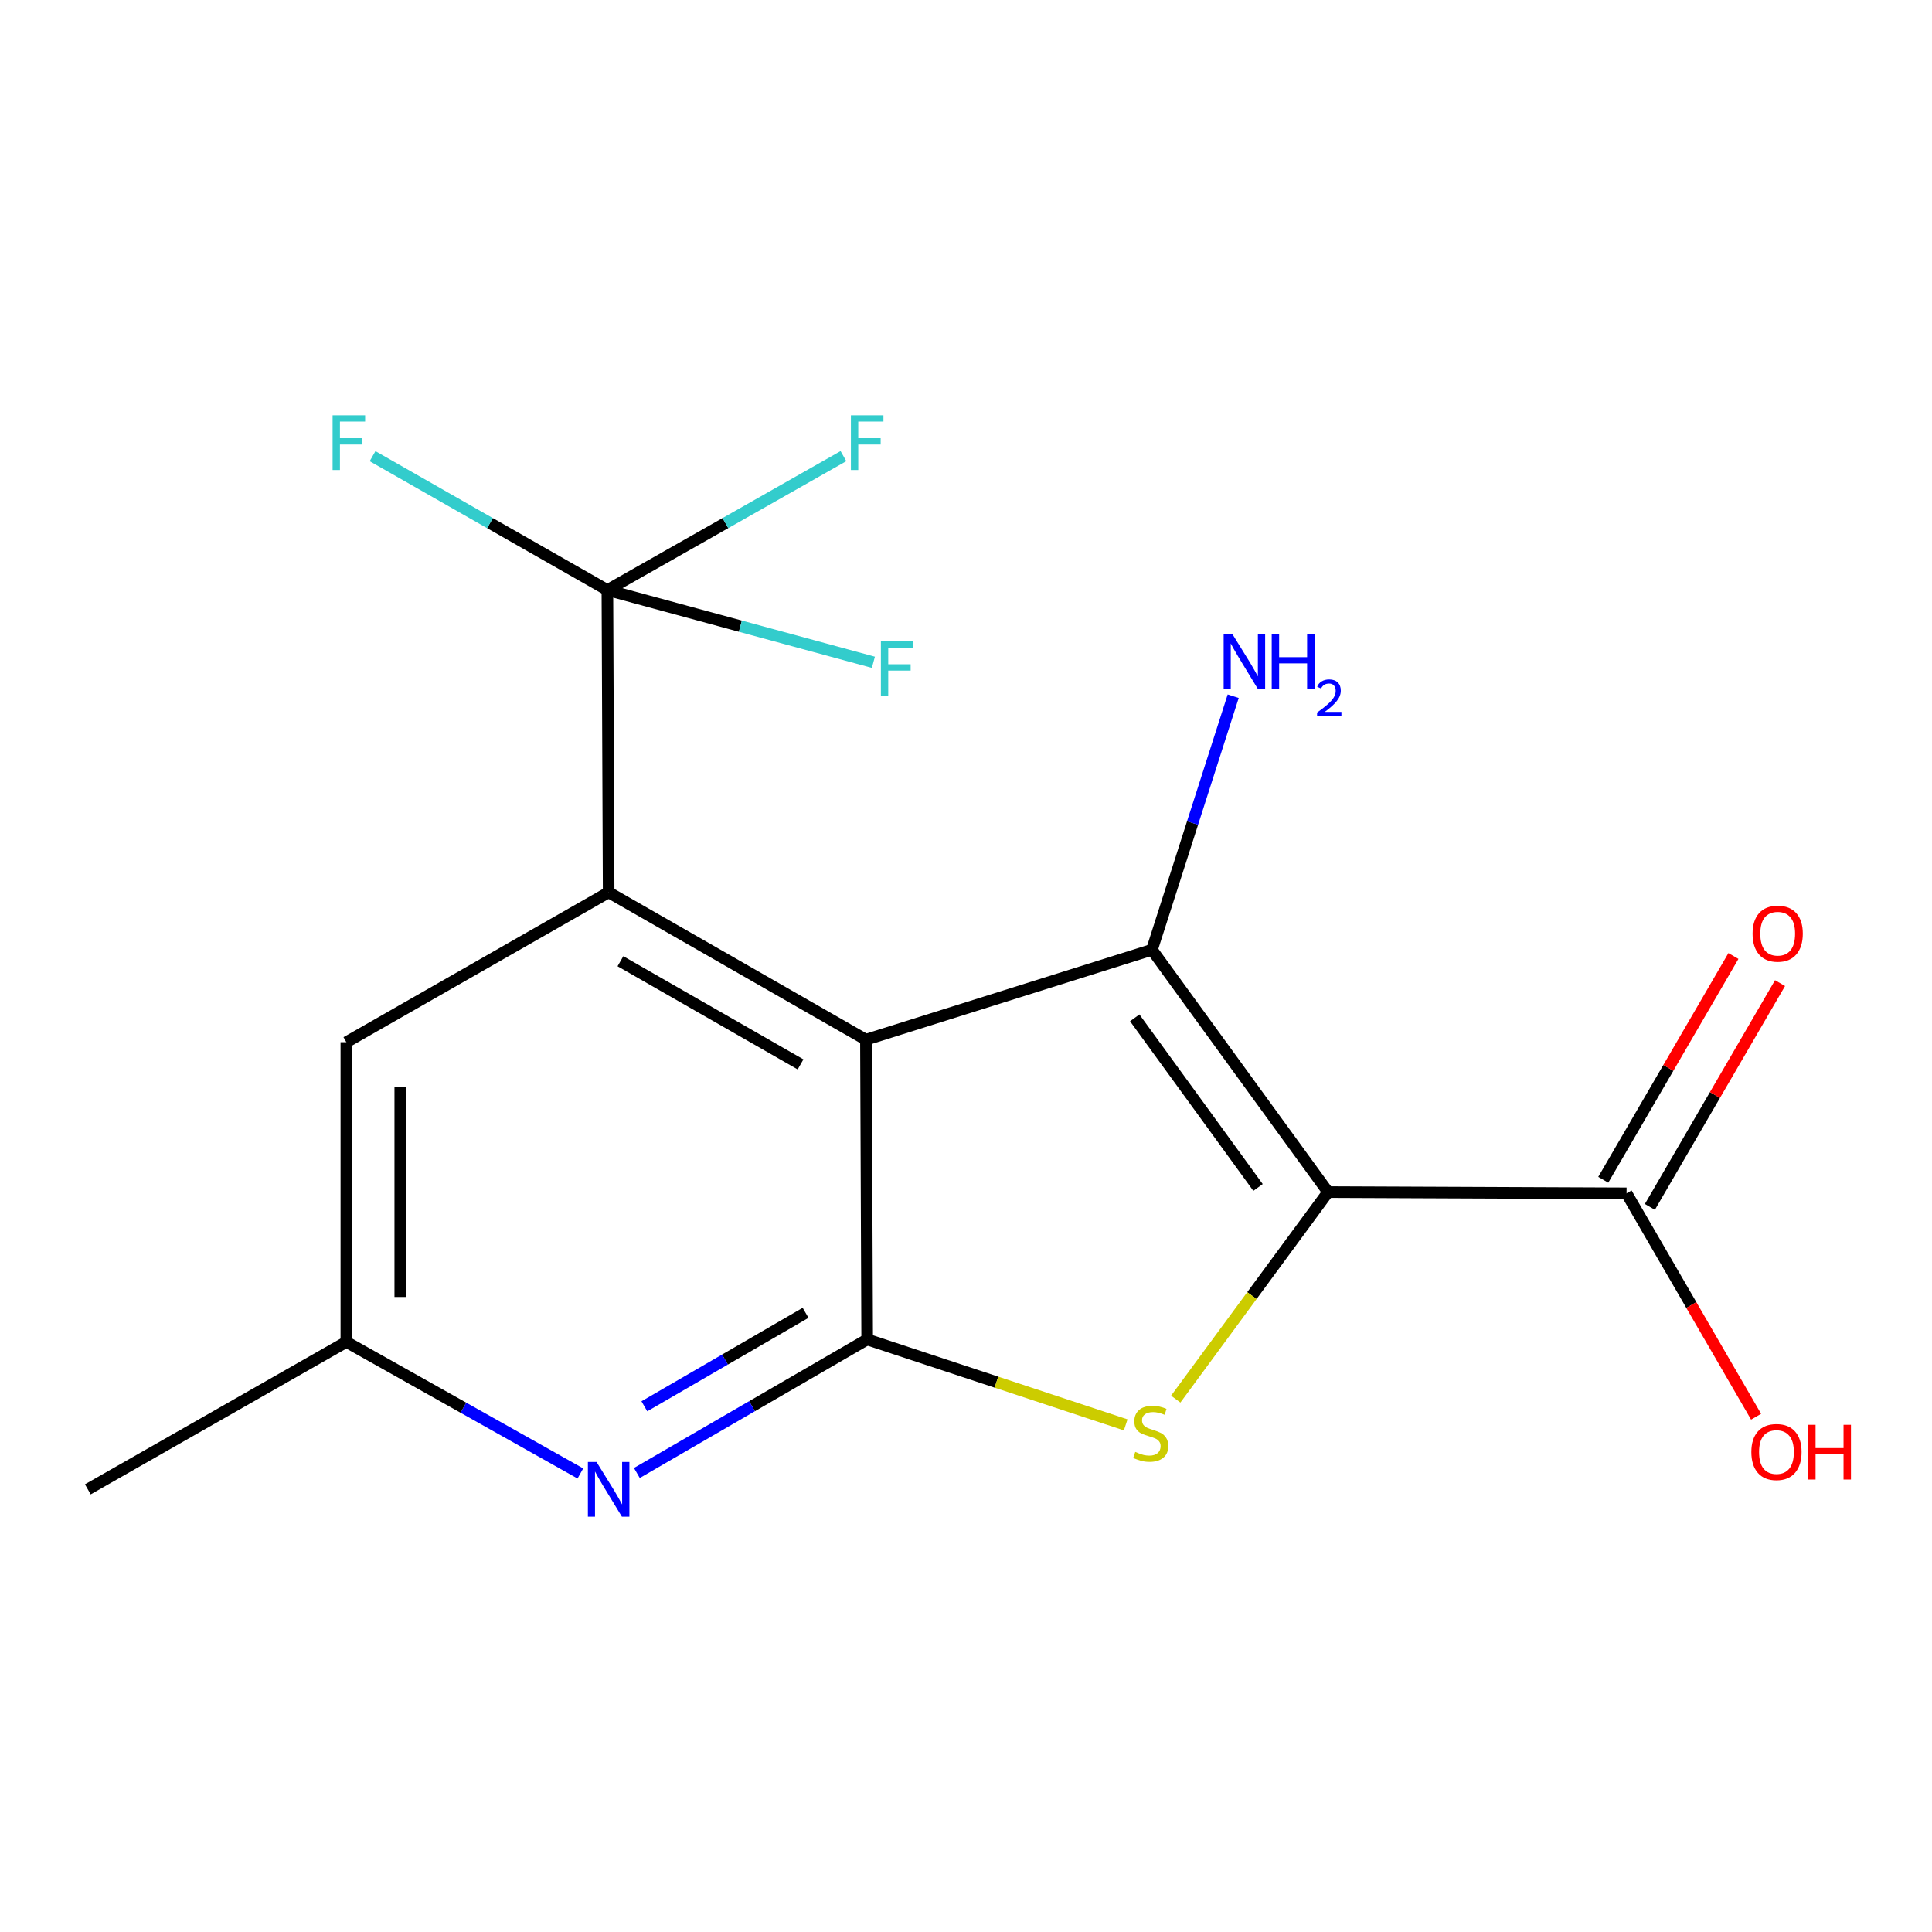 <?xml version='1.0' encoding='iso-8859-1'?>
<svg version='1.1' baseProfile='full'
              xmlns='http://www.w3.org/2000/svg'
                      xmlns:rdkit='http://www.rdkit.org/xml'
                      xmlns:xlink='http://www.w3.org/1999/xlink'
                  xml:space='preserve'
width='1000px' height='1000px' viewBox='0 0 1000 1000'>
<!-- END OF HEADER -->
<rect style='opacity:1.0;fill:#FFFFFF;stroke:none' width='1000' height='1000' x='0' y='0'> </rect>
<path class='bond-1' d='M 687.41,617.018 L 596.243,491.611' style='fill:none;fill-rule:evenodd;stroke:#000000;stroke-width:6px;stroke-linecap:butt;stroke-linejoin:miter;stroke-opacity:1' />
<path class='bond-1' d='M 651.158,614.62 L 587.341,526.835' style='fill:none;fill-rule:evenodd;stroke:#000000;stroke-width:6px;stroke-linecap:butt;stroke-linejoin:miter;stroke-opacity:1' />
<path class='bond-3' d='M 687.41,617.018 L 647.985,670.602' style='fill:none;fill-rule:evenodd;stroke:#000000;stroke-width:6px;stroke-linecap:butt;stroke-linejoin:miter;stroke-opacity:1' />
<path class='bond-3' d='M 647.985,670.602 L 608.56,724.186' style='fill:none;fill-rule:evenodd;stroke:#CCCC00;stroke-width:6px;stroke-linecap:butt;stroke-linejoin:miter;stroke-opacity:1' />
<path class='bond-7' d='M 687.41,617.018 L 841.91,617.669' style='fill:none;fill-rule:evenodd;stroke:#000000;stroke-width:6px;stroke-linecap:butt;stroke-linejoin:miter;stroke-opacity:1' />
<path class='bond-0' d='M 448.21,538.148 L 596.243,491.611' style='fill:none;fill-rule:evenodd;stroke:#000000;stroke-width:6px;stroke-linecap:butt;stroke-linejoin:miter;stroke-opacity:1' />
<path class='bond-4' d='M 448.21,538.148 L 315.034,461.868' style='fill:none;fill-rule:evenodd;stroke:#000000;stroke-width:6px;stroke-linecap:butt;stroke-linejoin:miter;stroke-opacity:1' />
<path class='bond-4' d='M 414.36,550.927 L 321.137,497.531' style='fill:none;fill-rule:evenodd;stroke:#000000;stroke-width:6px;stroke-linecap:butt;stroke-linejoin:miter;stroke-opacity:1' />
<path class='bond-17' d='M 448.21,538.148 L 448.846,693.299' style='fill:none;fill-rule:evenodd;stroke:#000000;stroke-width:6px;stroke-linecap:butt;stroke-linejoin:miter;stroke-opacity:1' />
<path class='bond-10' d='M 596.243,491.611 L 617.274,425.983' style='fill:none;fill-rule:evenodd;stroke:#000000;stroke-width:6px;stroke-linecap:butt;stroke-linejoin:miter;stroke-opacity:1' />
<path class='bond-10' d='M 617.274,425.983 L 638.305,360.356' style='fill:none;fill-rule:evenodd;stroke:#0000FF;stroke-width:6px;stroke-linecap:butt;stroke-linejoin:miter;stroke-opacity:1' />
<path class='bond-2' d='M 448.846,693.299 L 515.755,715.406' style='fill:none;fill-rule:evenodd;stroke:#000000;stroke-width:6px;stroke-linecap:butt;stroke-linejoin:miter;stroke-opacity:1' />
<path class='bond-2' d='M 515.755,715.406 L 582.663,737.513' style='fill:none;fill-rule:evenodd;stroke:#CCCC00;stroke-width:6px;stroke-linecap:butt;stroke-linejoin:miter;stroke-opacity:1' />
<path class='bond-6' d='M 448.846,693.299 L 389.243,727.856' style='fill:none;fill-rule:evenodd;stroke:#000000;stroke-width:6px;stroke-linecap:butt;stroke-linejoin:miter;stroke-opacity:1' />
<path class='bond-6' d='M 389.243,727.856 L 329.64,762.413' style='fill:none;fill-rule:evenodd;stroke:#0000FF;stroke-width:6px;stroke-linecap:butt;stroke-linejoin:miter;stroke-opacity:1' />
<path class='bond-6' d='M 416.965,679.518 L 375.243,703.708' style='fill:none;fill-rule:evenodd;stroke:#000000;stroke-width:6px;stroke-linecap:butt;stroke-linejoin:miter;stroke-opacity:1' />
<path class='bond-6' d='M 375.243,703.708 L 333.521,727.898' style='fill:none;fill-rule:evenodd;stroke:#0000FF;stroke-width:6px;stroke-linecap:butt;stroke-linejoin:miter;stroke-opacity:1' />
<path class='bond-5' d='M 315.034,461.868 L 314.382,305.414' style='fill:none;fill-rule:evenodd;stroke:#000000;stroke-width:6px;stroke-linecap:butt;stroke-linejoin:miter;stroke-opacity:1' />
<path class='bond-8' d='M 315.034,461.868 L 179.267,539.435' style='fill:none;fill-rule:evenodd;stroke:#000000;stroke-width:6px;stroke-linecap:butt;stroke-linejoin:miter;stroke-opacity:1' />
<path class='bond-12' d='M 314.382,305.414 L 375.472,270.752' style='fill:none;fill-rule:evenodd;stroke:#000000;stroke-width:6px;stroke-linecap:butt;stroke-linejoin:miter;stroke-opacity:1' />
<path class='bond-12' d='M 375.472,270.752 L 436.561,236.089' style='fill:none;fill-rule:evenodd;stroke:#33CCCC;stroke-width:6px;stroke-linecap:butt;stroke-linejoin:miter;stroke-opacity:1' />
<path class='bond-13' d='M 314.382,305.414 L 253.611,270.765' style='fill:none;fill-rule:evenodd;stroke:#000000;stroke-width:6px;stroke-linecap:butt;stroke-linejoin:miter;stroke-opacity:1' />
<path class='bond-13' d='M 253.611,270.765 L 192.841,236.115' style='fill:none;fill-rule:evenodd;stroke:#33CCCC;stroke-width:6px;stroke-linecap:butt;stroke-linejoin:miter;stroke-opacity:1' />
<path class='bond-14' d='M 314.382,305.414 L 383.223,324.105' style='fill:none;fill-rule:evenodd;stroke:#000000;stroke-width:6px;stroke-linecap:butt;stroke-linejoin:miter;stroke-opacity:1' />
<path class='bond-14' d='M 383.223,324.105 L 452.063,342.796' style='fill:none;fill-rule:evenodd;stroke:#33CCCC;stroke-width:6px;stroke-linecap:butt;stroke-linejoin:miter;stroke-opacity:1' />
<path class='bond-9' d='M 300.4,762.658 L 239.834,728.622' style='fill:none;fill-rule:evenodd;stroke:#0000FF;stroke-width:6px;stroke-linecap:butt;stroke-linejoin:miter;stroke-opacity:1' />
<path class='bond-9' d='M 239.834,728.622 L 179.267,694.586' style='fill:none;fill-rule:evenodd;stroke:#000000;stroke-width:6px;stroke-linecap:butt;stroke-linejoin:miter;stroke-opacity:1' />
<path class='bond-11' d='M 853.974,624.687 L 887.66,566.772' style='fill:none;fill-rule:evenodd;stroke:#000000;stroke-width:6px;stroke-linecap:butt;stroke-linejoin:miter;stroke-opacity:1' />
<path class='bond-11' d='M 887.66,566.772 L 921.346,508.856' style='fill:none;fill-rule:evenodd;stroke:#FF0000;stroke-width:6px;stroke-linecap:butt;stroke-linejoin:miter;stroke-opacity:1' />
<path class='bond-11' d='M 829.845,610.652 L 863.531,552.737' style='fill:none;fill-rule:evenodd;stroke:#000000;stroke-width:6px;stroke-linecap:butt;stroke-linejoin:miter;stroke-opacity:1' />
<path class='bond-11' d='M 863.531,552.737 L 897.217,494.822' style='fill:none;fill-rule:evenodd;stroke:#FF0000;stroke-width:6px;stroke-linecap:butt;stroke-linejoin:miter;stroke-opacity:1' />
<path class='bond-15' d='M 841.91,617.669 L 875.429,675.482' style='fill:none;fill-rule:evenodd;stroke:#000000;stroke-width:6px;stroke-linecap:butt;stroke-linejoin:miter;stroke-opacity:1' />
<path class='bond-15' d='M 875.429,675.482 L 908.948,733.295' style='fill:none;fill-rule:evenodd;stroke:#FF0000;stroke-width:6px;stroke-linecap:butt;stroke-linejoin:miter;stroke-opacity:1' />
<path class='bond-18' d='M 179.267,539.435 L 179.267,694.586' style='fill:none;fill-rule:evenodd;stroke:#000000;stroke-width:6px;stroke-linecap:butt;stroke-linejoin:miter;stroke-opacity:1' />
<path class='bond-18' d='M 207.18,562.708 L 207.18,671.313' style='fill:none;fill-rule:evenodd;stroke:#000000;stroke-width:6px;stroke-linecap:butt;stroke-linejoin:miter;stroke-opacity:1' />
<path class='bond-16' d='M 179.267,694.586 L 45.455,770.882' style='fill:none;fill-rule:evenodd;stroke:#000000;stroke-width:6px;stroke-linecap:butt;stroke-linejoin:miter;stroke-opacity:1' />
<path  class='atom-4' d='M 587.607 751.51
Q 587.927 751.63, 589.247 752.19
Q 590.567 752.75, 592.007 753.11
Q 593.487 753.43, 594.927 753.43
Q 597.607 753.43, 599.167 752.15
Q 600.727 750.83, 600.727 748.55
Q 600.727 746.99, 599.927 746.03
Q 599.167 745.07, 597.967 744.55
Q 596.767 744.03, 594.767 743.43
Q 592.247 742.67, 590.727 741.95
Q 589.247 741.23, 588.167 739.71
Q 587.127 738.19, 587.127 735.63
Q 587.127 732.07, 589.527 729.87
Q 591.967 727.67, 596.767 727.67
Q 600.047 727.67, 603.767 729.23
L 602.847 732.31
Q 599.447 730.91, 596.887 730.91
Q 594.127 730.91, 592.607 732.07
Q 591.087 733.19, 591.127 735.15
Q 591.127 736.67, 591.887 737.59
Q 592.687 738.51, 593.807 739.03
Q 594.967 739.55, 596.887 740.15
Q 599.447 740.95, 600.967 741.75
Q 602.487 742.55, 603.567 744.19
Q 604.687 745.79, 604.687 748.55
Q 604.687 752.47, 602.047 754.59
Q 599.447 756.67, 595.087 756.67
Q 592.567 756.67, 590.647 756.11
Q 588.767 755.59, 586.527 754.67
L 587.607 751.51
' fill='#CCCC00'/>
<path  class='atom-7' d='M 308.774 756.722
L 318.054 771.722
Q 318.974 773.202, 320.454 775.882
Q 321.934 778.562, 322.014 778.722
L 322.014 756.722
L 325.774 756.722
L 325.774 785.042
L 321.894 785.042
L 311.934 768.642
Q 310.774 766.722, 309.534 764.522
Q 308.334 762.322, 307.974 761.642
L 307.974 785.042
L 304.294 785.042
L 304.294 756.722
L 308.774 756.722
' fill='#0000FF'/>
<path  class='atom-11' d='M 637.839 328.115
L 647.119 343.115
Q 648.039 344.595, 649.519 347.275
Q 650.999 349.955, 651.079 350.115
L 651.079 328.115
L 654.839 328.115
L 654.839 356.435
L 650.959 356.435
L 640.999 340.035
Q 639.839 338.115, 638.599 335.915
Q 637.399 333.715, 637.039 333.035
L 637.039 356.435
L 633.359 356.435
L 633.359 328.115
L 637.839 328.115
' fill='#0000FF'/>
<path  class='atom-11' d='M 658.239 328.115
L 662.079 328.115
L 662.079 340.155
L 676.559 340.155
L 676.559 328.115
L 680.399 328.115
L 680.399 356.435
L 676.559 356.435
L 676.559 343.355
L 662.079 343.355
L 662.079 356.435
L 658.239 356.435
L 658.239 328.115
' fill='#0000FF'/>
<path  class='atom-11' d='M 681.771 355.442
Q 682.458 353.673, 684.095 352.696
Q 685.731 351.693, 688.002 351.693
Q 690.827 351.693, 692.411 353.224
Q 693.995 354.755, 693.995 357.474
Q 693.995 360.246, 691.935 362.834
Q 689.903 365.421, 685.679 368.483
L 694.311 368.483
L 694.311 370.595
L 681.719 370.595
L 681.719 368.826
Q 685.203 366.345, 687.263 364.497
Q 689.348 362.649, 690.351 360.986
Q 691.355 359.322, 691.355 357.606
Q 691.355 355.811, 690.457 354.808
Q 689.559 353.805, 688.002 353.805
Q 686.497 353.805, 685.494 354.412
Q 684.491 355.019, 683.778 356.366
L 681.771 355.442
' fill='#0000FF'/>
<path  class='atom-12' d='M 907.129 483.27
Q 907.129 476.47, 910.489 472.67
Q 913.849 468.87, 920.129 468.87
Q 926.409 468.87, 929.769 472.67
Q 933.129 476.47, 933.129 483.27
Q 933.129 490.15, 929.729 494.07
Q 926.329 497.95, 920.129 497.95
Q 913.889 497.95, 910.489 494.07
Q 907.129 490.19, 907.129 483.27
M 920.129 494.75
Q 924.449 494.75, 926.769 491.87
Q 929.129 488.95, 929.129 483.27
Q 929.129 477.71, 926.769 474.91
Q 924.449 472.07, 920.129 472.07
Q 915.809 472.07, 913.449 474.87
Q 911.129 477.67, 911.129 483.27
Q 911.129 488.99, 913.449 491.87
Q 915.809 494.75, 920.129 494.75
' fill='#FF0000'/>
<path  class='atom-13' d='M 440.426 214.958
L 457.266 214.958
L 457.266 218.198
L 444.226 218.198
L 444.226 226.798
L 455.826 226.798
L 455.826 230.078
L 444.226 230.078
L 444.226 243.278
L 440.426 243.278
L 440.426 214.958
' fill='#33CCCC'/>
<path  class='atom-14' d='M 172.15 214.958
L 188.99 214.958
L 188.99 218.198
L 175.95 218.198
L 175.95 226.798
L 187.55 226.798
L 187.55 230.078
L 175.95 230.078
L 175.95 243.278
L 172.15 243.278
L 172.15 214.958
' fill='#33CCCC'/>
<path  class='atom-15' d='M 455.949 331.977
L 472.789 331.977
L 472.789 335.217
L 459.749 335.217
L 459.749 343.817
L 471.349 343.817
L 471.349 347.097
L 459.749 347.097
L 459.749 360.297
L 455.949 360.297
L 455.949 331.977
' fill='#33CCCC'/>
<path  class='atom-16' d='M 906.493 751.562
Q 906.493 744.762, 909.853 740.962
Q 913.213 737.162, 919.493 737.162
Q 925.773 737.162, 929.133 740.962
Q 932.493 744.762, 932.493 751.562
Q 932.493 758.442, 929.093 762.362
Q 925.693 766.242, 919.493 766.242
Q 913.253 766.242, 909.853 762.362
Q 906.493 758.482, 906.493 751.562
M 919.493 763.042
Q 923.813 763.042, 926.133 760.162
Q 928.493 757.242, 928.493 751.562
Q 928.493 746.002, 926.133 743.202
Q 923.813 740.362, 919.493 740.362
Q 915.173 740.362, 912.813 743.162
Q 910.493 745.962, 910.493 751.562
Q 910.493 757.282, 912.813 760.162
Q 915.173 763.042, 919.493 763.042
' fill='#FF0000'/>
<path  class='atom-16' d='M 935.893 737.482
L 939.733 737.482
L 939.733 749.522
L 954.213 749.522
L 954.213 737.482
L 958.053 737.482
L 958.053 765.802
L 954.213 765.802
L 954.213 752.722
L 939.733 752.722
L 939.733 765.802
L 935.893 765.802
L 935.893 737.482
' fill='#FF0000'/>
</svg>
